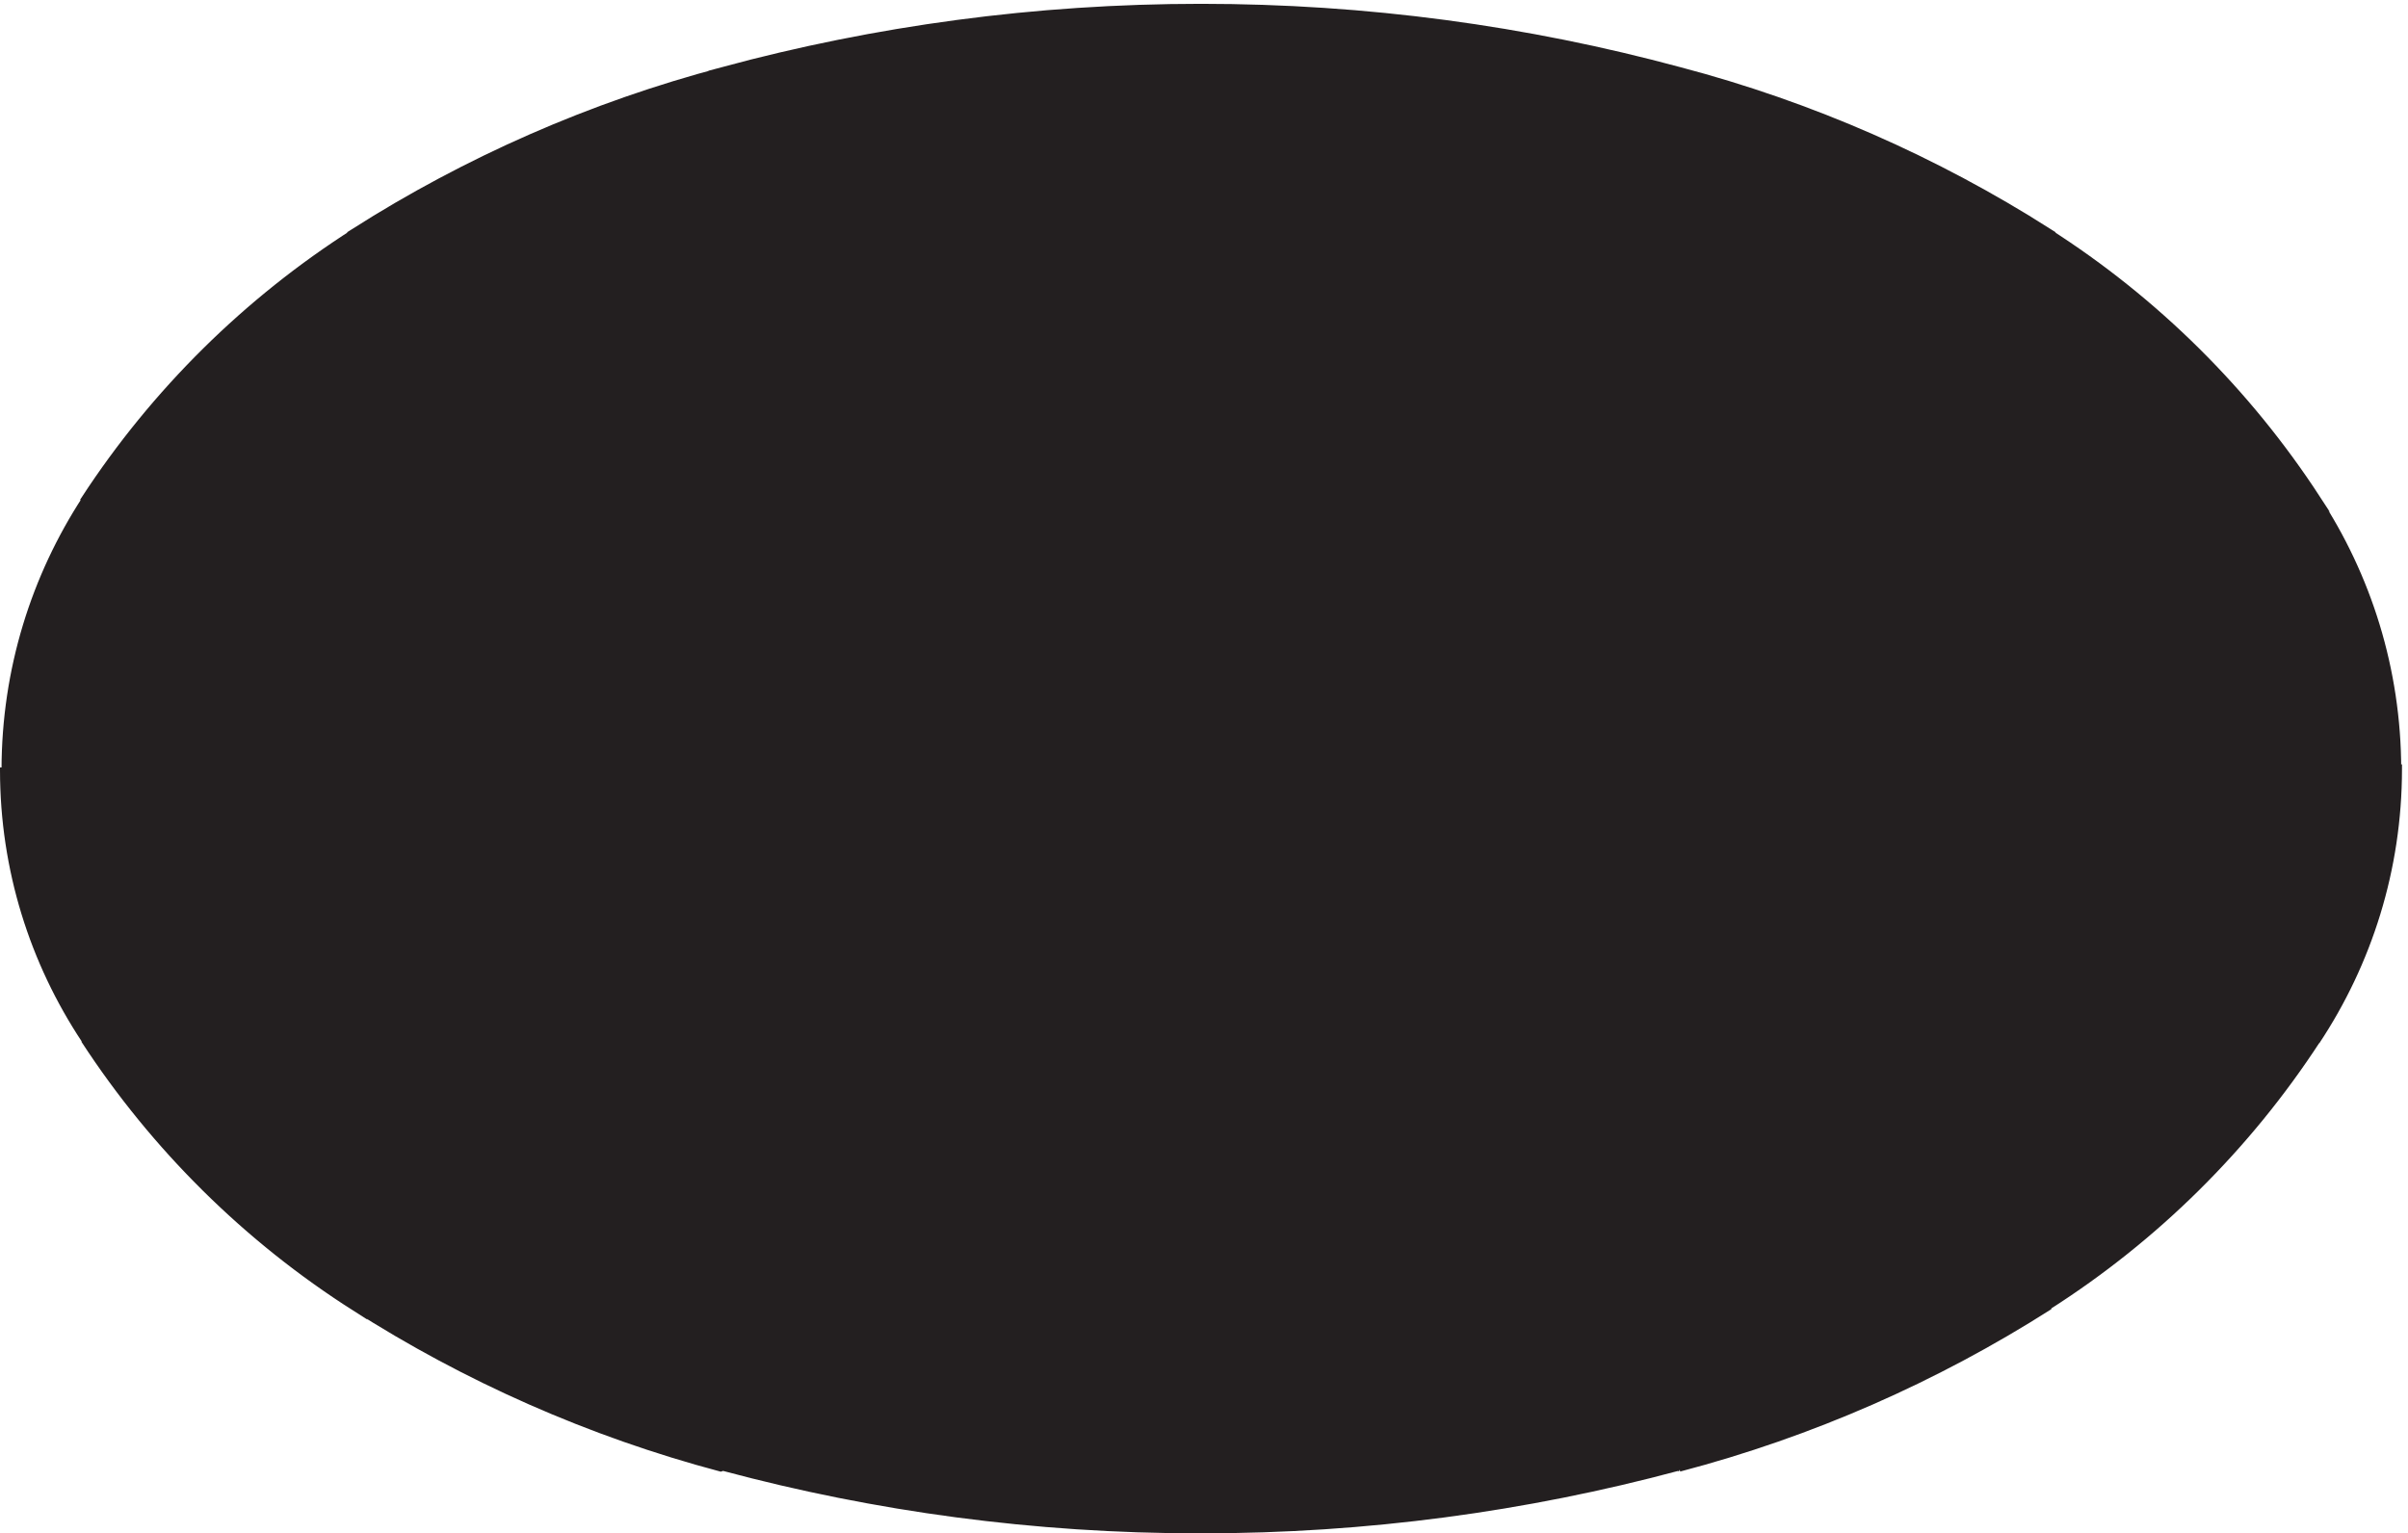 <svg xmlns="http://www.w3.org/2000/svg" xml:space="preserve" width="630.2" height="401.4"><path d="M3301.5 121.5c260.99 68.602 505.79 176.898 727.5 318v1.5c211.6 135.09 392.41 314.41 529.5 525l-1.5-3c102.46 154.66 162 339.36 162 537.74v.76l-1.5-1.5c-.3 197.58-59.26 381.49-160.5 535.5l1.5-1.5c-137.45 211.21-318.78 391.06-531 526.5h1.5c-221.7 141.12-466.5 249.41-727.5 318-300.74 81.24-616.46 124.5-942 124.5-325.58 0-641.3-43.27-942-124.5h1.5c-261.02-68.76-505.816-177.04-727.5-318h1.5c-212.926-135.58-394.77-315.41-532.5-526.5h1.5C61.684 1880.31 3.293 1696.94 3 1500H0v-1.49C0 1302.14 58.969 1119.28 160.5 966v-1.5C298.426 753.199 480.262 573.352 693 438l-1.5 1.5c220.414-140.859 463.68-249.129 723-318l4.5 1.5C1718.04 42.738 2031.99 0 2355.73 0c2.26 0 4.51 0 6.77.012L2361 0c324.01 0 638.22 42.738 937.5 123l3-1.5" style="fill:#231f20;fill-opacity:1;fill-rule:evenodd;stroke:none" transform="matrix(.133 0 0 -.133 .5 400.9)"/><path d="M3301.5 121.5c260.99 68.602 505.79 176.898 727.5 318v1.5c211.6 135.09 392.41 314.41 529.5 525l-1.5-3c102.46 154.66 162 339.36 162 537.74v.76l-1.5-1.5c-.3 197.58-59.26 381.49-160.5 535.5l1.5-1.5c-137.45 211.21-318.78 391.06-531 526.5h1.5c-221.7 141.12-466.5 249.41-727.5 318-300.74 81.24-616.46 124.5-942 124.5-325.58 0-641.3-43.27-942-124.5h1.5c-261.02-68.76-505.816-177.04-727.5-318h1.5c-212.926-135.58-394.77-315.41-532.5-526.5h1.5C61.684 1880.31 3.293 1696.94 3 1500H0v-1.49C0 1302.14 58.969 1119.28 160.5 966v-1.5C298.426 753.199 480.262 573.352 693 438l-1.5 1.5c220.414-140.859 463.68-249.129 723-318l4.5 1.5C1718.04 42.738 2031.99 0 2355.73 0c2.26 0 4.51 0 6.77.012L2361 0c324.01 0 638.22 42.738 937.5 123l3-1.5" style="fill:none;stroke:#231f20;stroke-width:7.5;stroke-linecap:butt;stroke-linejoin:miter;stroke-miterlimit:10;stroke-dasharray:none;stroke-opacity:1" transform="matrix(.133 0 0 -.133 .5 400.9)"/></svg>
